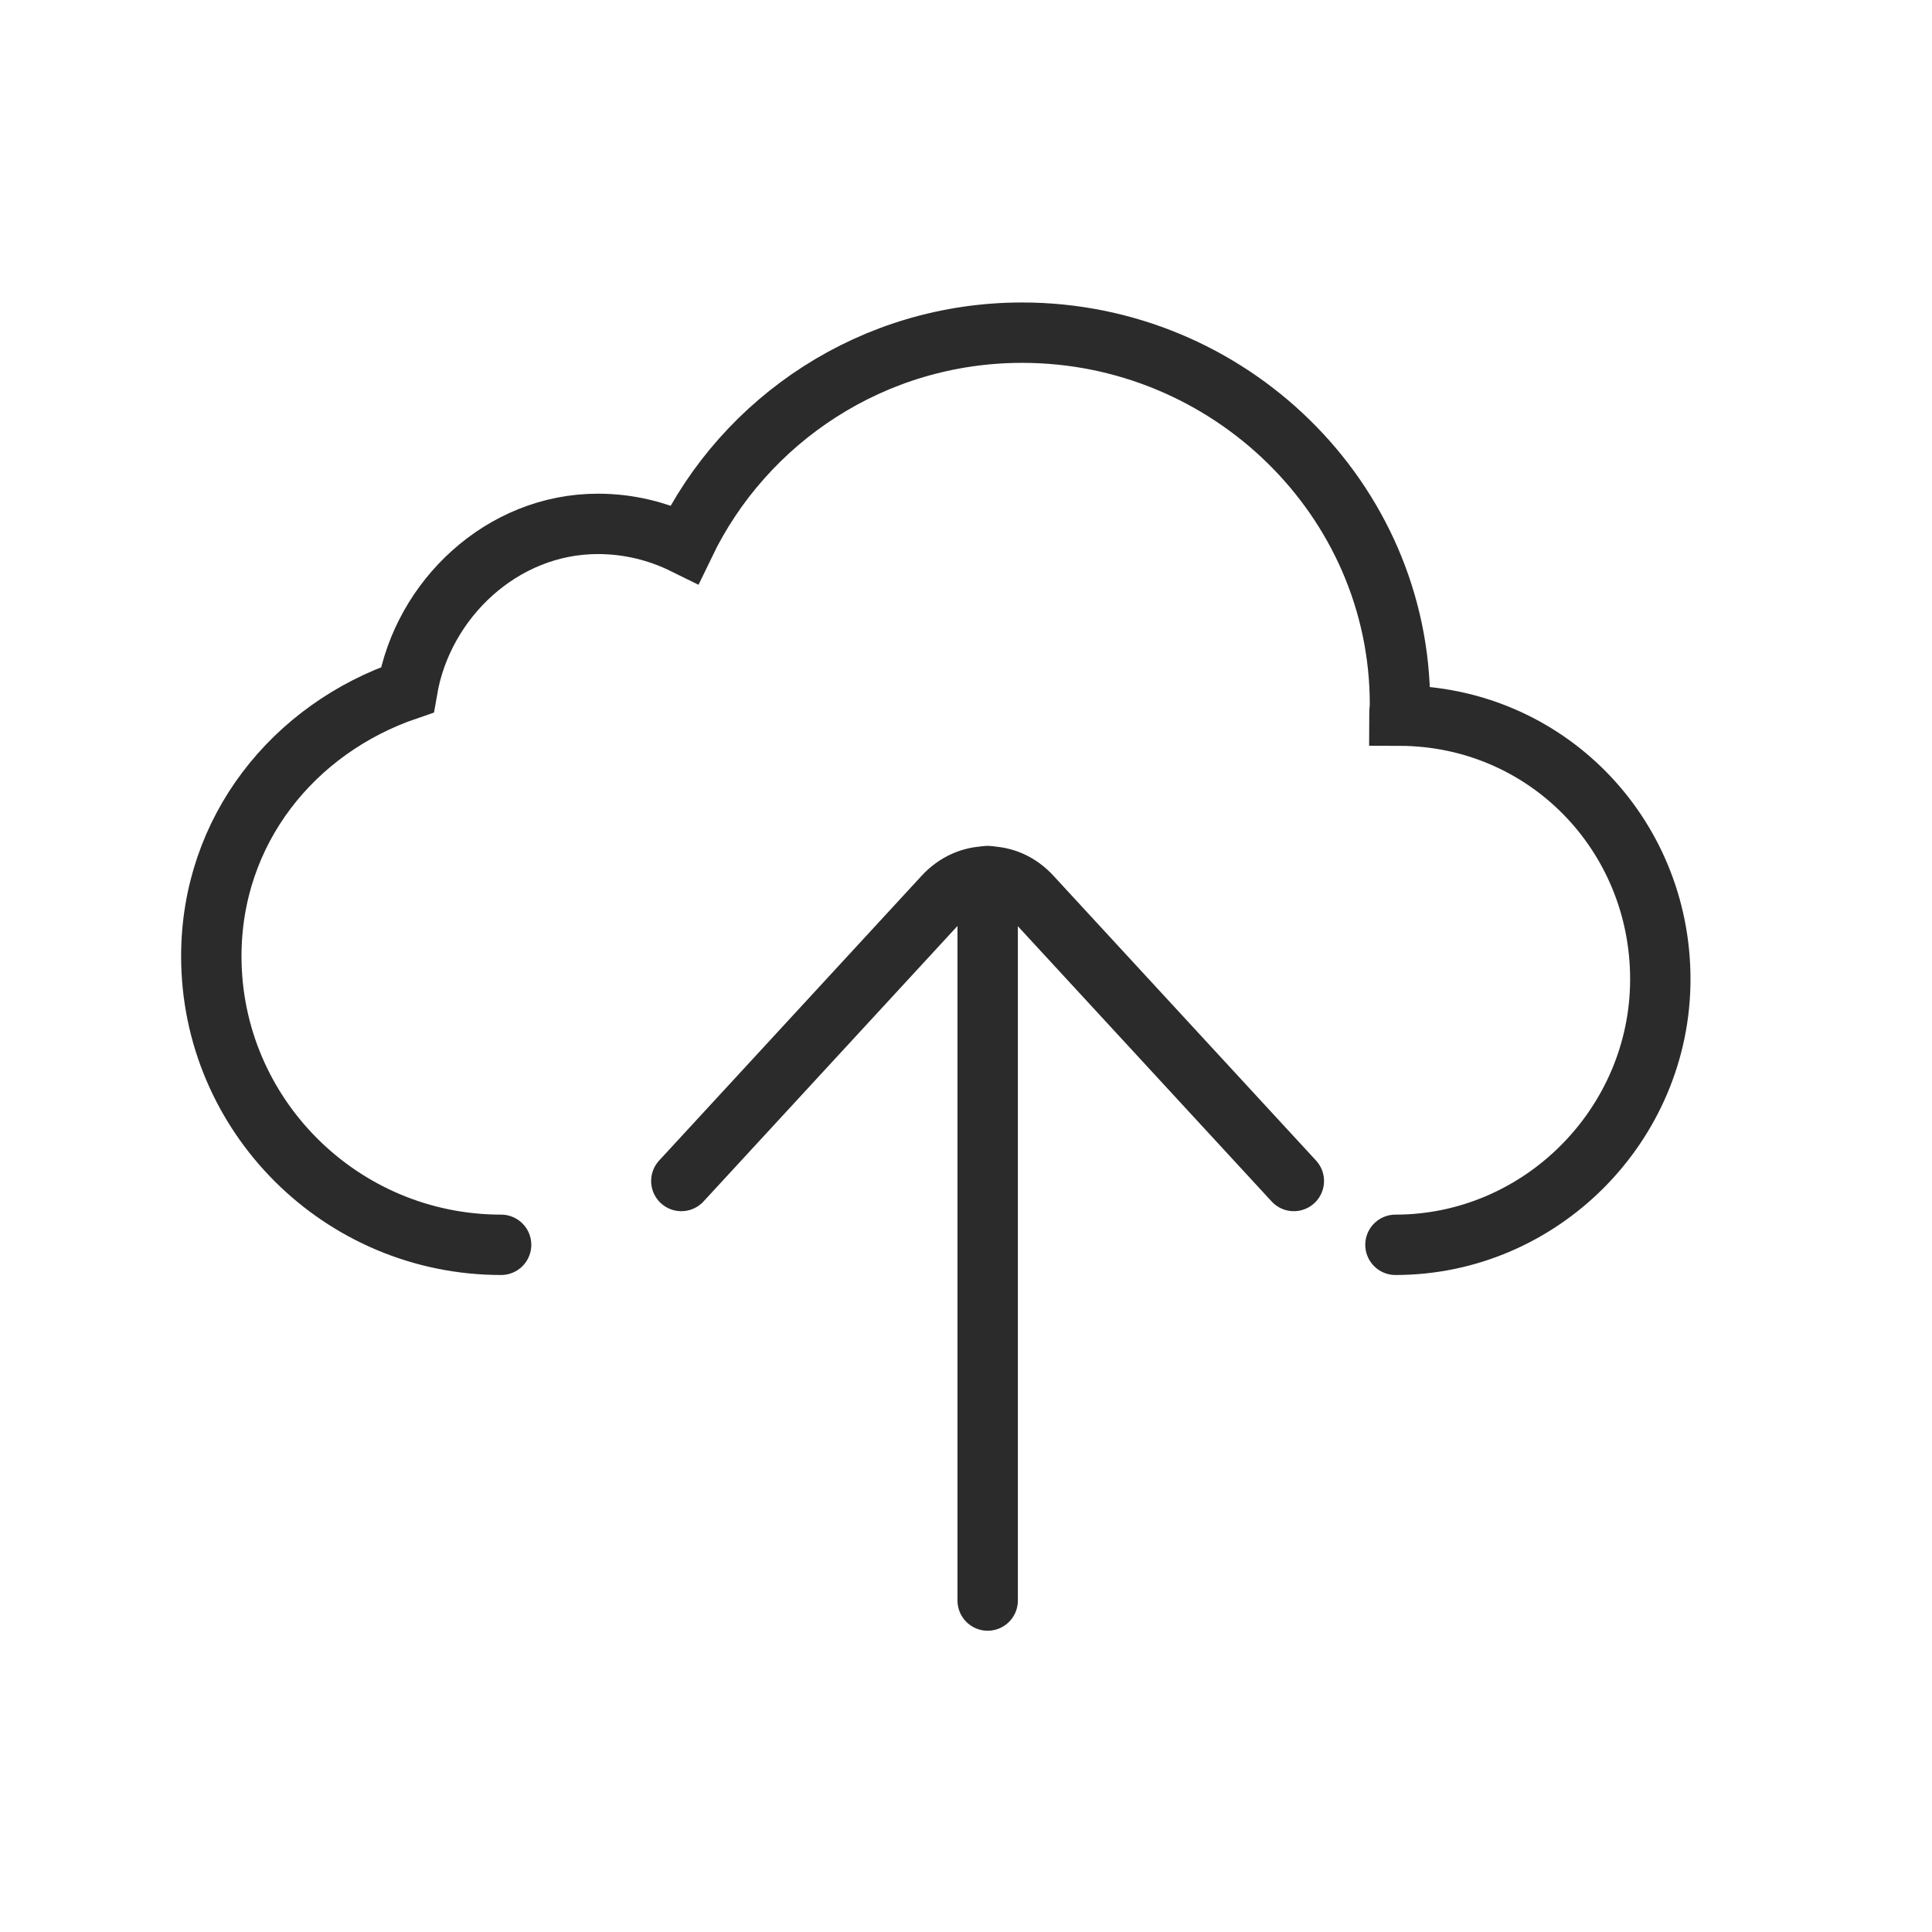 <svg width="32" height="32" viewBox="0 0 32 32" fill="none" xmlns="http://www.w3.org/2000/svg">
<path d="M16.359 14.51V26.51" stroke="#2B2B2B" stroke-miterlimit="10" stroke-linecap="round"/>
<path d="M21.43 19.561L17.078 14.841C16.984 14.738 16.872 14.656 16.748 14.6C16.624 14.544 16.491 14.516 16.357 14.516C16.223 14.516 16.091 14.544 15.967 14.6C15.843 14.656 15.731 14.738 15.636 14.841L11.285 19.561" stroke="#2B2B2B" stroke-linecap="round" stroke-linejoin="round"/>
<path d="M8.3 20.618C5.648 20.618 3.5 18.469 3.5 15.839C3.5 13.75 4.861 12.068 6.746 11.425C7.004 9.925 8.316 8.677 9.902 8.677C10.421 8.677 10.904 8.8 11.338 9.014C12.334 6.946 14.461 5.51 16.93 5.51C20.354 5.51 23.188 8.264 23.188 11.666C23.188 11.73 23.177 11.789 23.177 11.853C25.604 11.859 27.5 13.814 27.5 16.219C27.5 18.625 25.523 20.618 23.113 20.618" stroke="#2B2B2B" stroke-linecap="round"/>
</svg>
